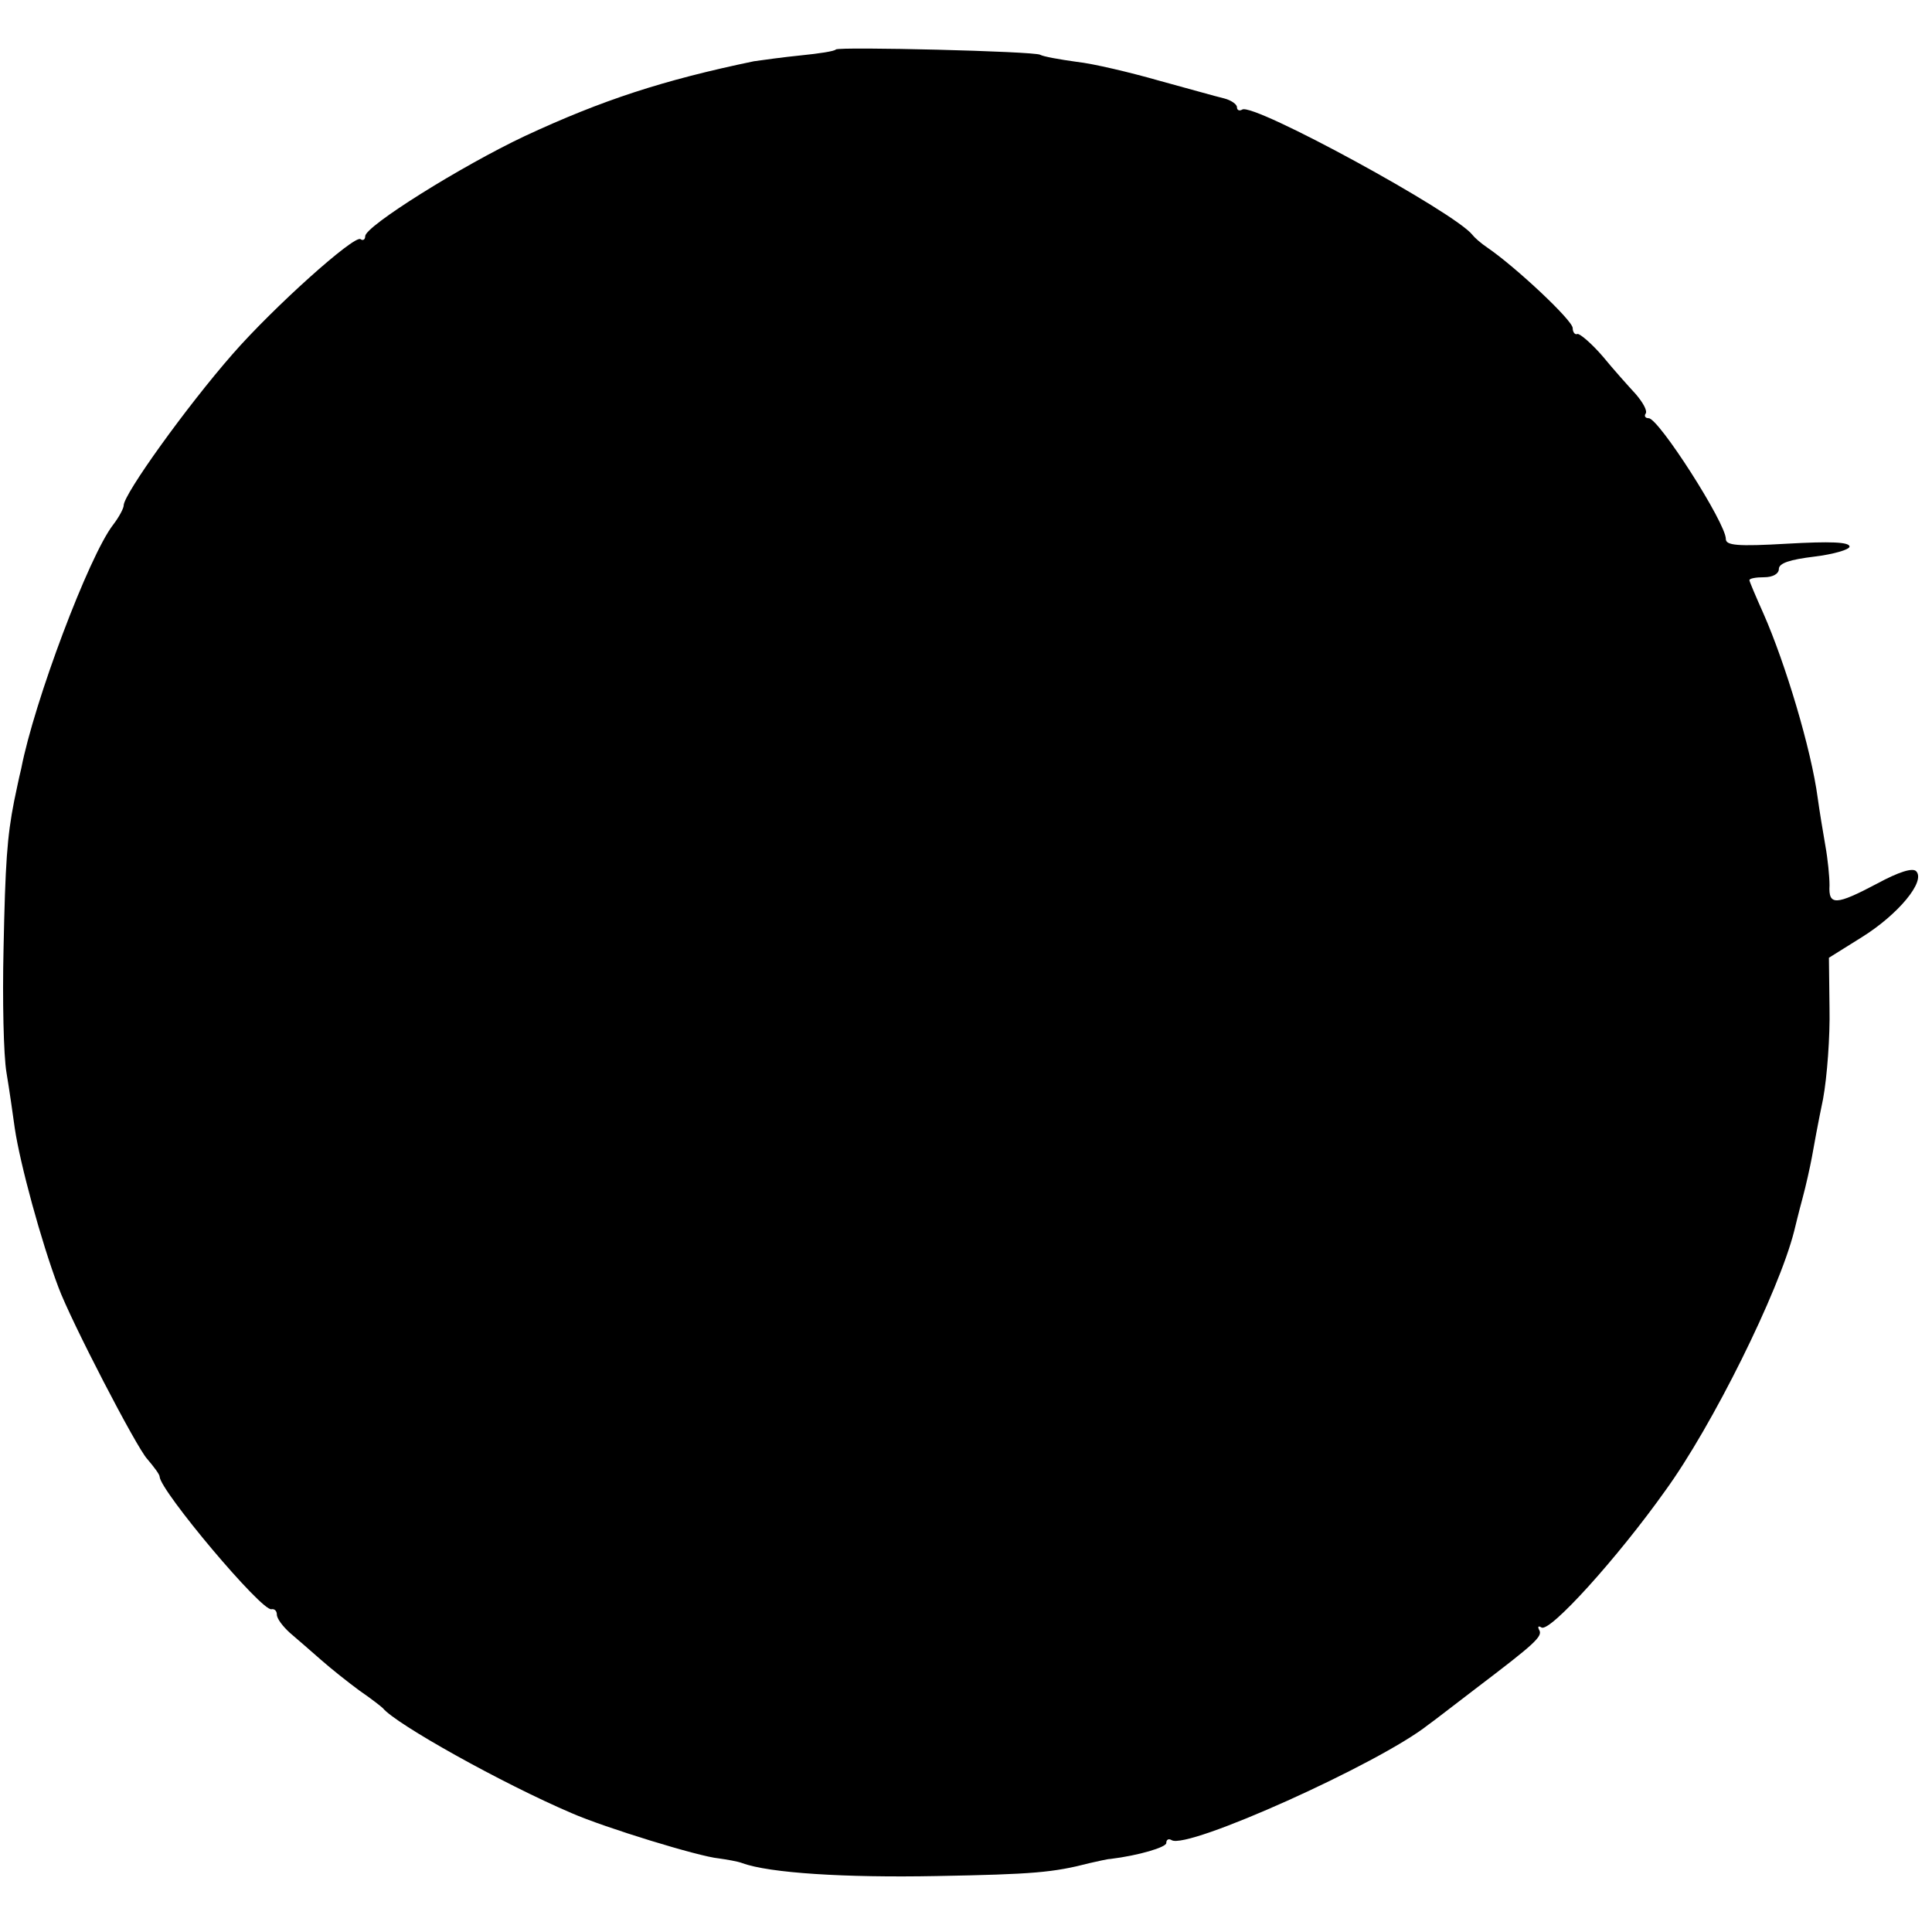 <?xml version="1.0" standalone="no"?>
<!DOCTYPE svg PUBLIC "-//W3C//DTD SVG 20010904//EN"
 "http://www.w3.org/TR/2001/REC-SVG-20010904/DTD/svg10.dtd">
<svg version="1.0" xmlns="http://www.w3.org/2000/svg"
 width="328pt" height="328pt" viewBox="0 0 328 328"
 preserveAspectRatio="xMidYMid meet">
<g transform="translate(0,328) scale(0.1,-0.1)"
fill="#000000" stroke="none">
<path d="M1419 3196 c-2 -3 -29 -7 -59 -10 -30 -3 -66 -8 -80 -10 -154 -32
-258 -66 -389 -127 -108 -51 -271 -153 -271 -170 0 -6 -4 -8 -8 -5 -11 7 -148
-116 -217 -195 -78 -89 -185 -238 -185 -257 0 -5 -8 -20 -18 -33 -41 -53 -134
-300 -156 -414 -4 -16 -9 -41 -12 -55 -12 -61 -15 -105 -18 -251 -2 -86 0
-181 5 -210 5 -30 11 -72 14 -94 9 -61 45 -193 74 -270 21 -57 133 -273 151
-292 11 -13 21 -26 21 -30 1 -24 174 -230 190 -225 5 1 9 -3 9 -9 0 -7 10 -20
22 -31 13 -11 37 -32 53 -46 17 -15 46 -38 65 -52 19 -13 37 -27 40 -30 22
-27 203 -128 320 -178 57 -25 217 -74 250 -77 14 -2 32 -5 40 -8 46 -17 175
-25 330 -22 165 3 198 6 260 22 14 3 30 7 35 7 49 6 95 20 95 27 0 6 4 8 9 5
26 -17 353 130 436 196 6 4 42 32 80 61 100 76 115 89 108 100 -3 6 -1 7 4 4
14 -9 129 118 210 232 80 110 193 338 219 441 2 8 8 33 14 55 6 22 13 54 16
70 3 17 11 61 19 99 7 38 12 107 11 154 l-1 86 56 35 c61 38 109 95 92 112 -6
6 -29 -1 -66 -21 -70 -37 -83 -38 -81 -3 0 15 -3 45 -7 67 -4 23 -10 59 -13
81 -11 83 -55 229 -92 313 -13 29 -24 55 -24 57 0 3 11 5 25 5 15 0 25 6 25
14 0 10 19 16 60 21 33 4 60 12 60 17 0 8 -34 9 -105 5 -86 -5 -105 -3 -105 8
0 27 -114 205 -131 205 -6 0 -8 4 -5 8 3 5 -5 19 -17 33 -12 13 -38 42 -56 64
-19 22 -39 39 -43 38 -4 -2 -8 3 -8 10 0 13 -96 103 -144 136 -12 8 -23 18
-26 22 -29 38 -372 225 -391 213 -5 -3 -9 -1 -9 4 0 5 -10 12 -22 15 -13 3
-62 17 -110 30 -49 14 -112 29 -140 32 -29 4 -57 9 -62 12 -10 6 -341 14 -347
9z"/>
</g>
</svg>
